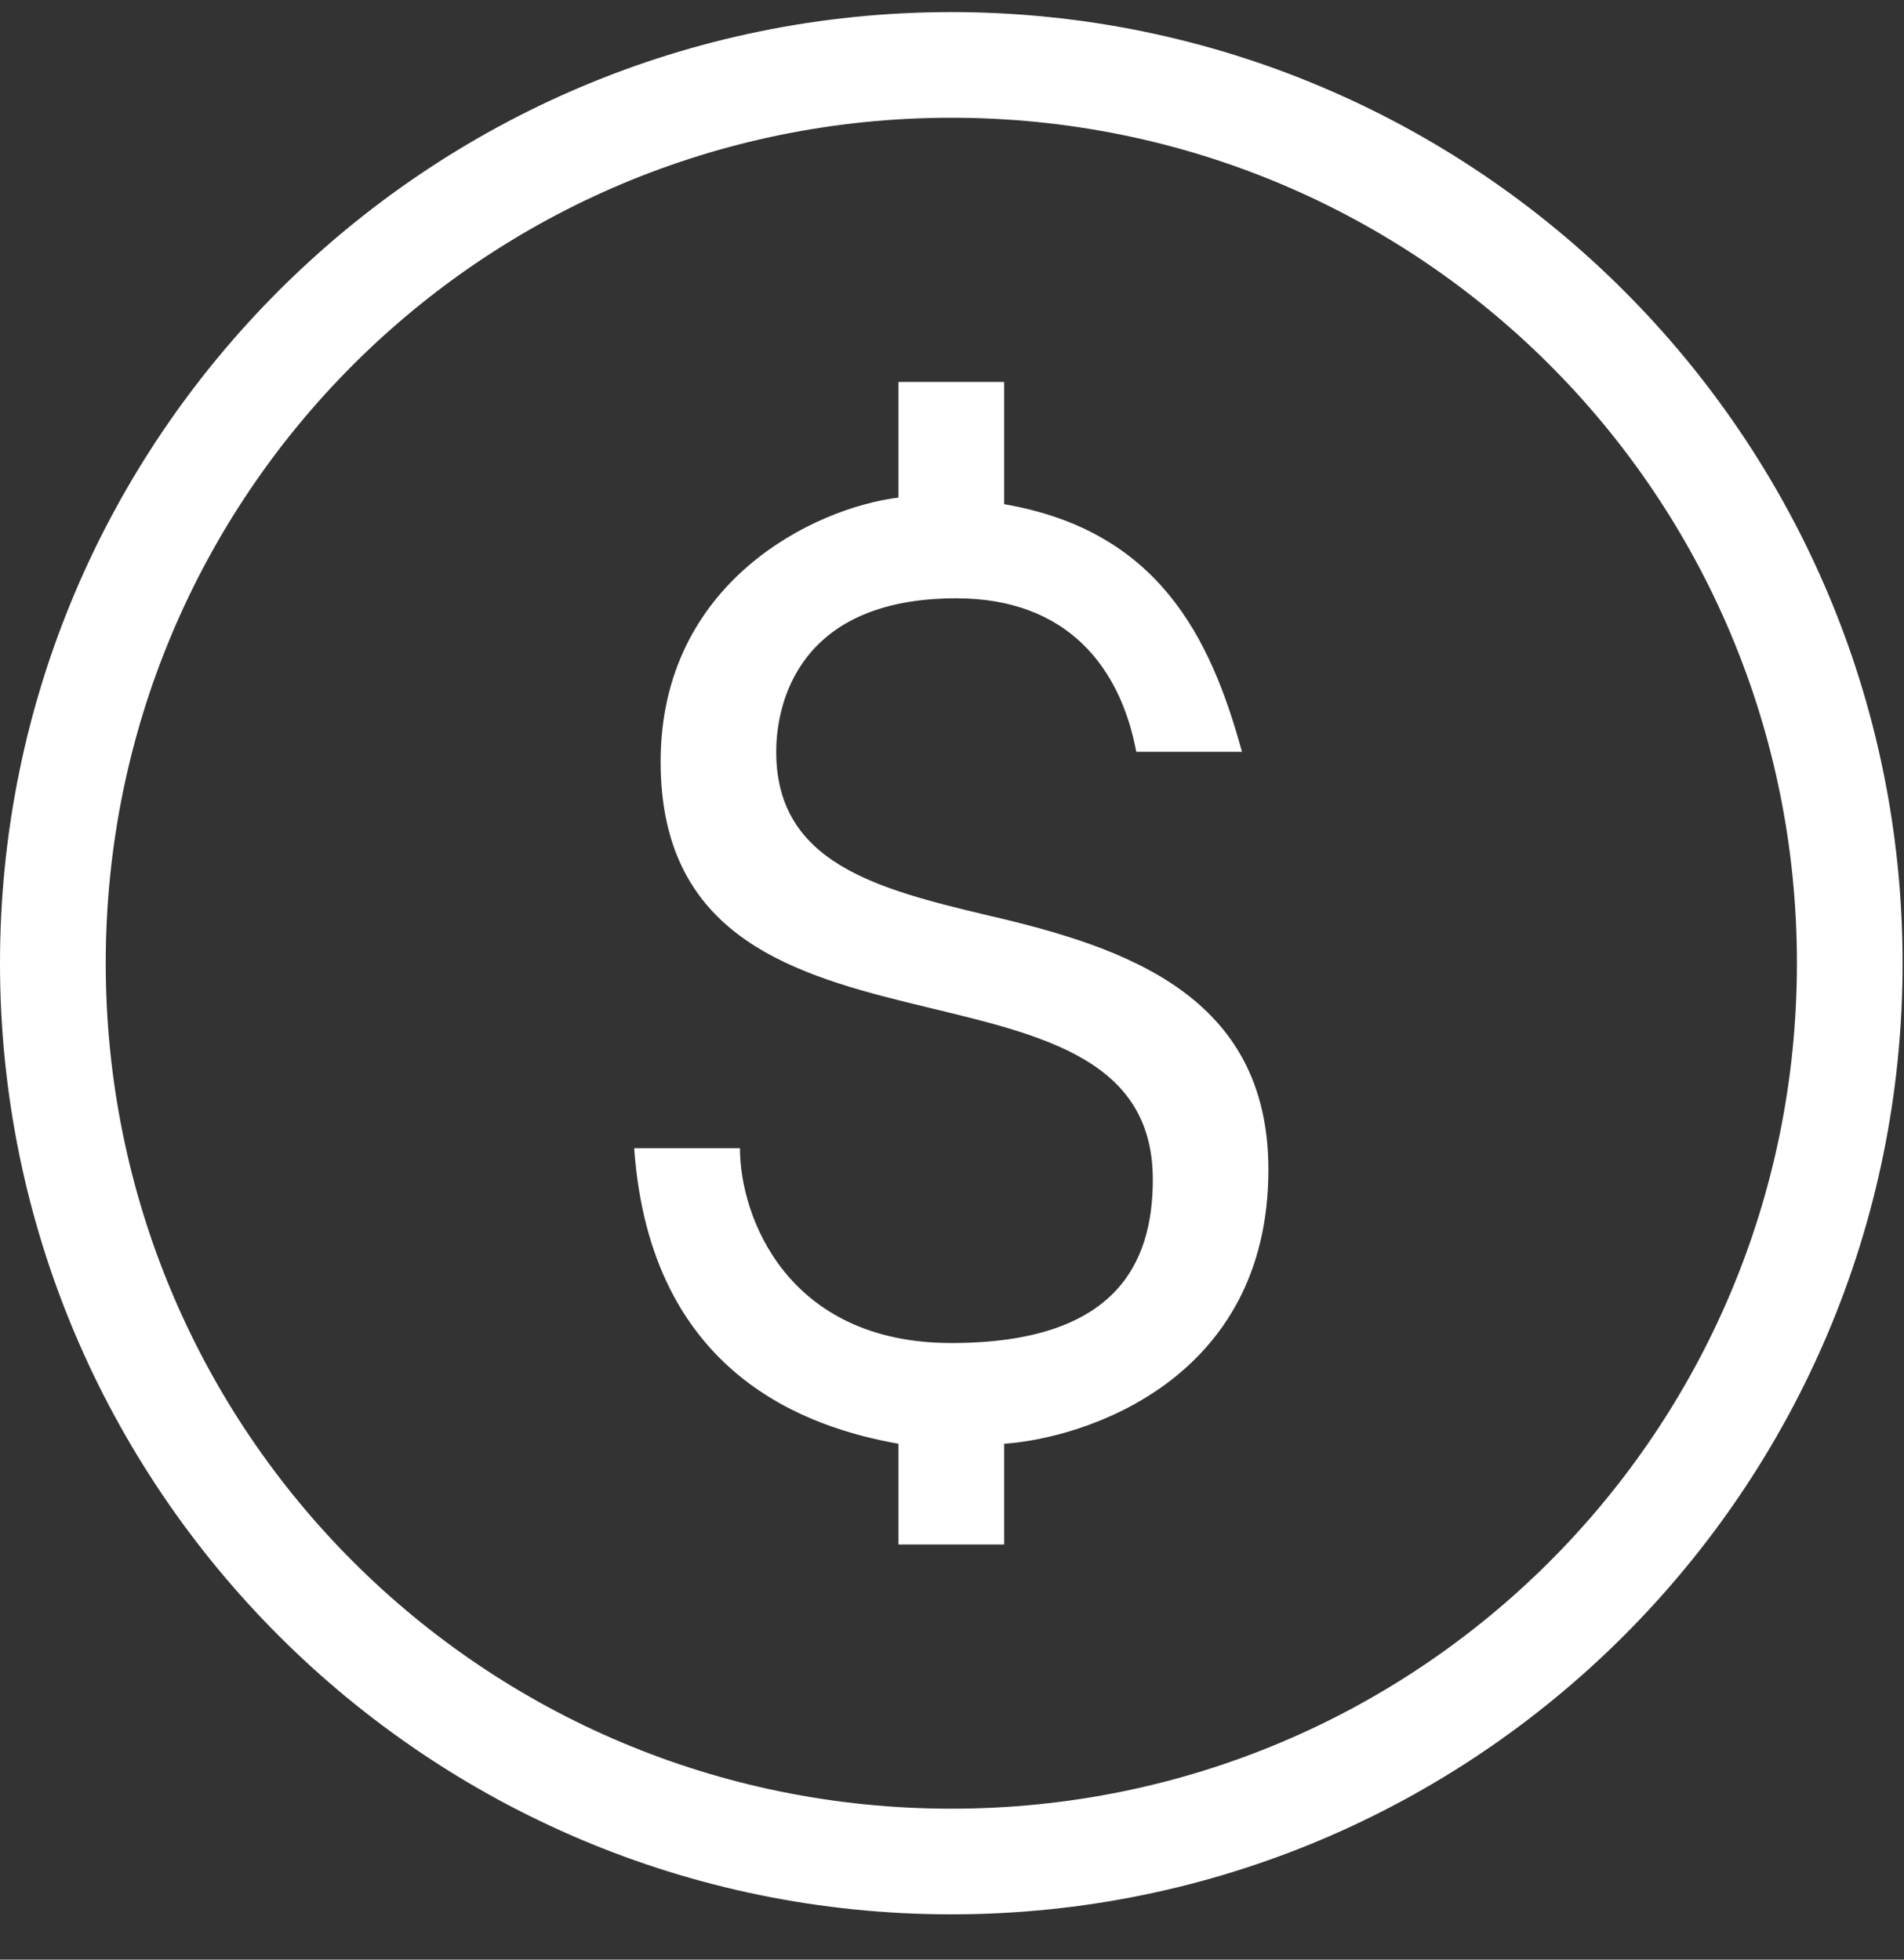 <svg width="34" height="35" viewBox="0 0 34 35" fill="none" xmlns="http://www.w3.org/2000/svg">
<rect x="0" y="0" width="34" height="35" fill="#333333" stroke="none"/>
<path d="M16.988 0.216C7.609 0.216 0 7.825 0 17.203C0 26.582 7.609 34.191 16.988 34.191C26.366 34.191 33.975 26.582 33.975 17.203C33.975 7.825 26.366 0.216 16.988 0.216ZM16.988 2.103C25.349 2.103 32.088 8.842 32.088 17.203C32.088 25.565 25.349 32.304 16.988 32.304C8.627 32.304 1.888 25.565 1.888 17.203C1.888 8.842 8.627 2.103 16.988 2.103ZM16.044 6.822V8.887C14.532 9.075 11.797 10.398 11.797 13.605C11.797 19.644 20.586 16.536 20.586 21.067C20.586 22.578 19.915 23.987 16.988 23.987C14.06 23.987 13.213 21.734 13.213 20.507H11.325C11.609 24.566 14.44 25.502 16.044 25.786V27.585H17.931V25.786C19.347 25.69 22.65 24.665 22.65 20.89C22.65 17.775 20.092 16.916 17.637 16.348C15.653 15.876 13.861 15.412 13.861 13.428C13.861 12.581 14.245 10.686 17.076 10.686C19.059 10.686 20.007 11.917 20.291 13.428H22.178C21.611 11.353 20.667 9.476 17.931 9.005V6.822H16.044Z" fill="white"/>
</svg>
